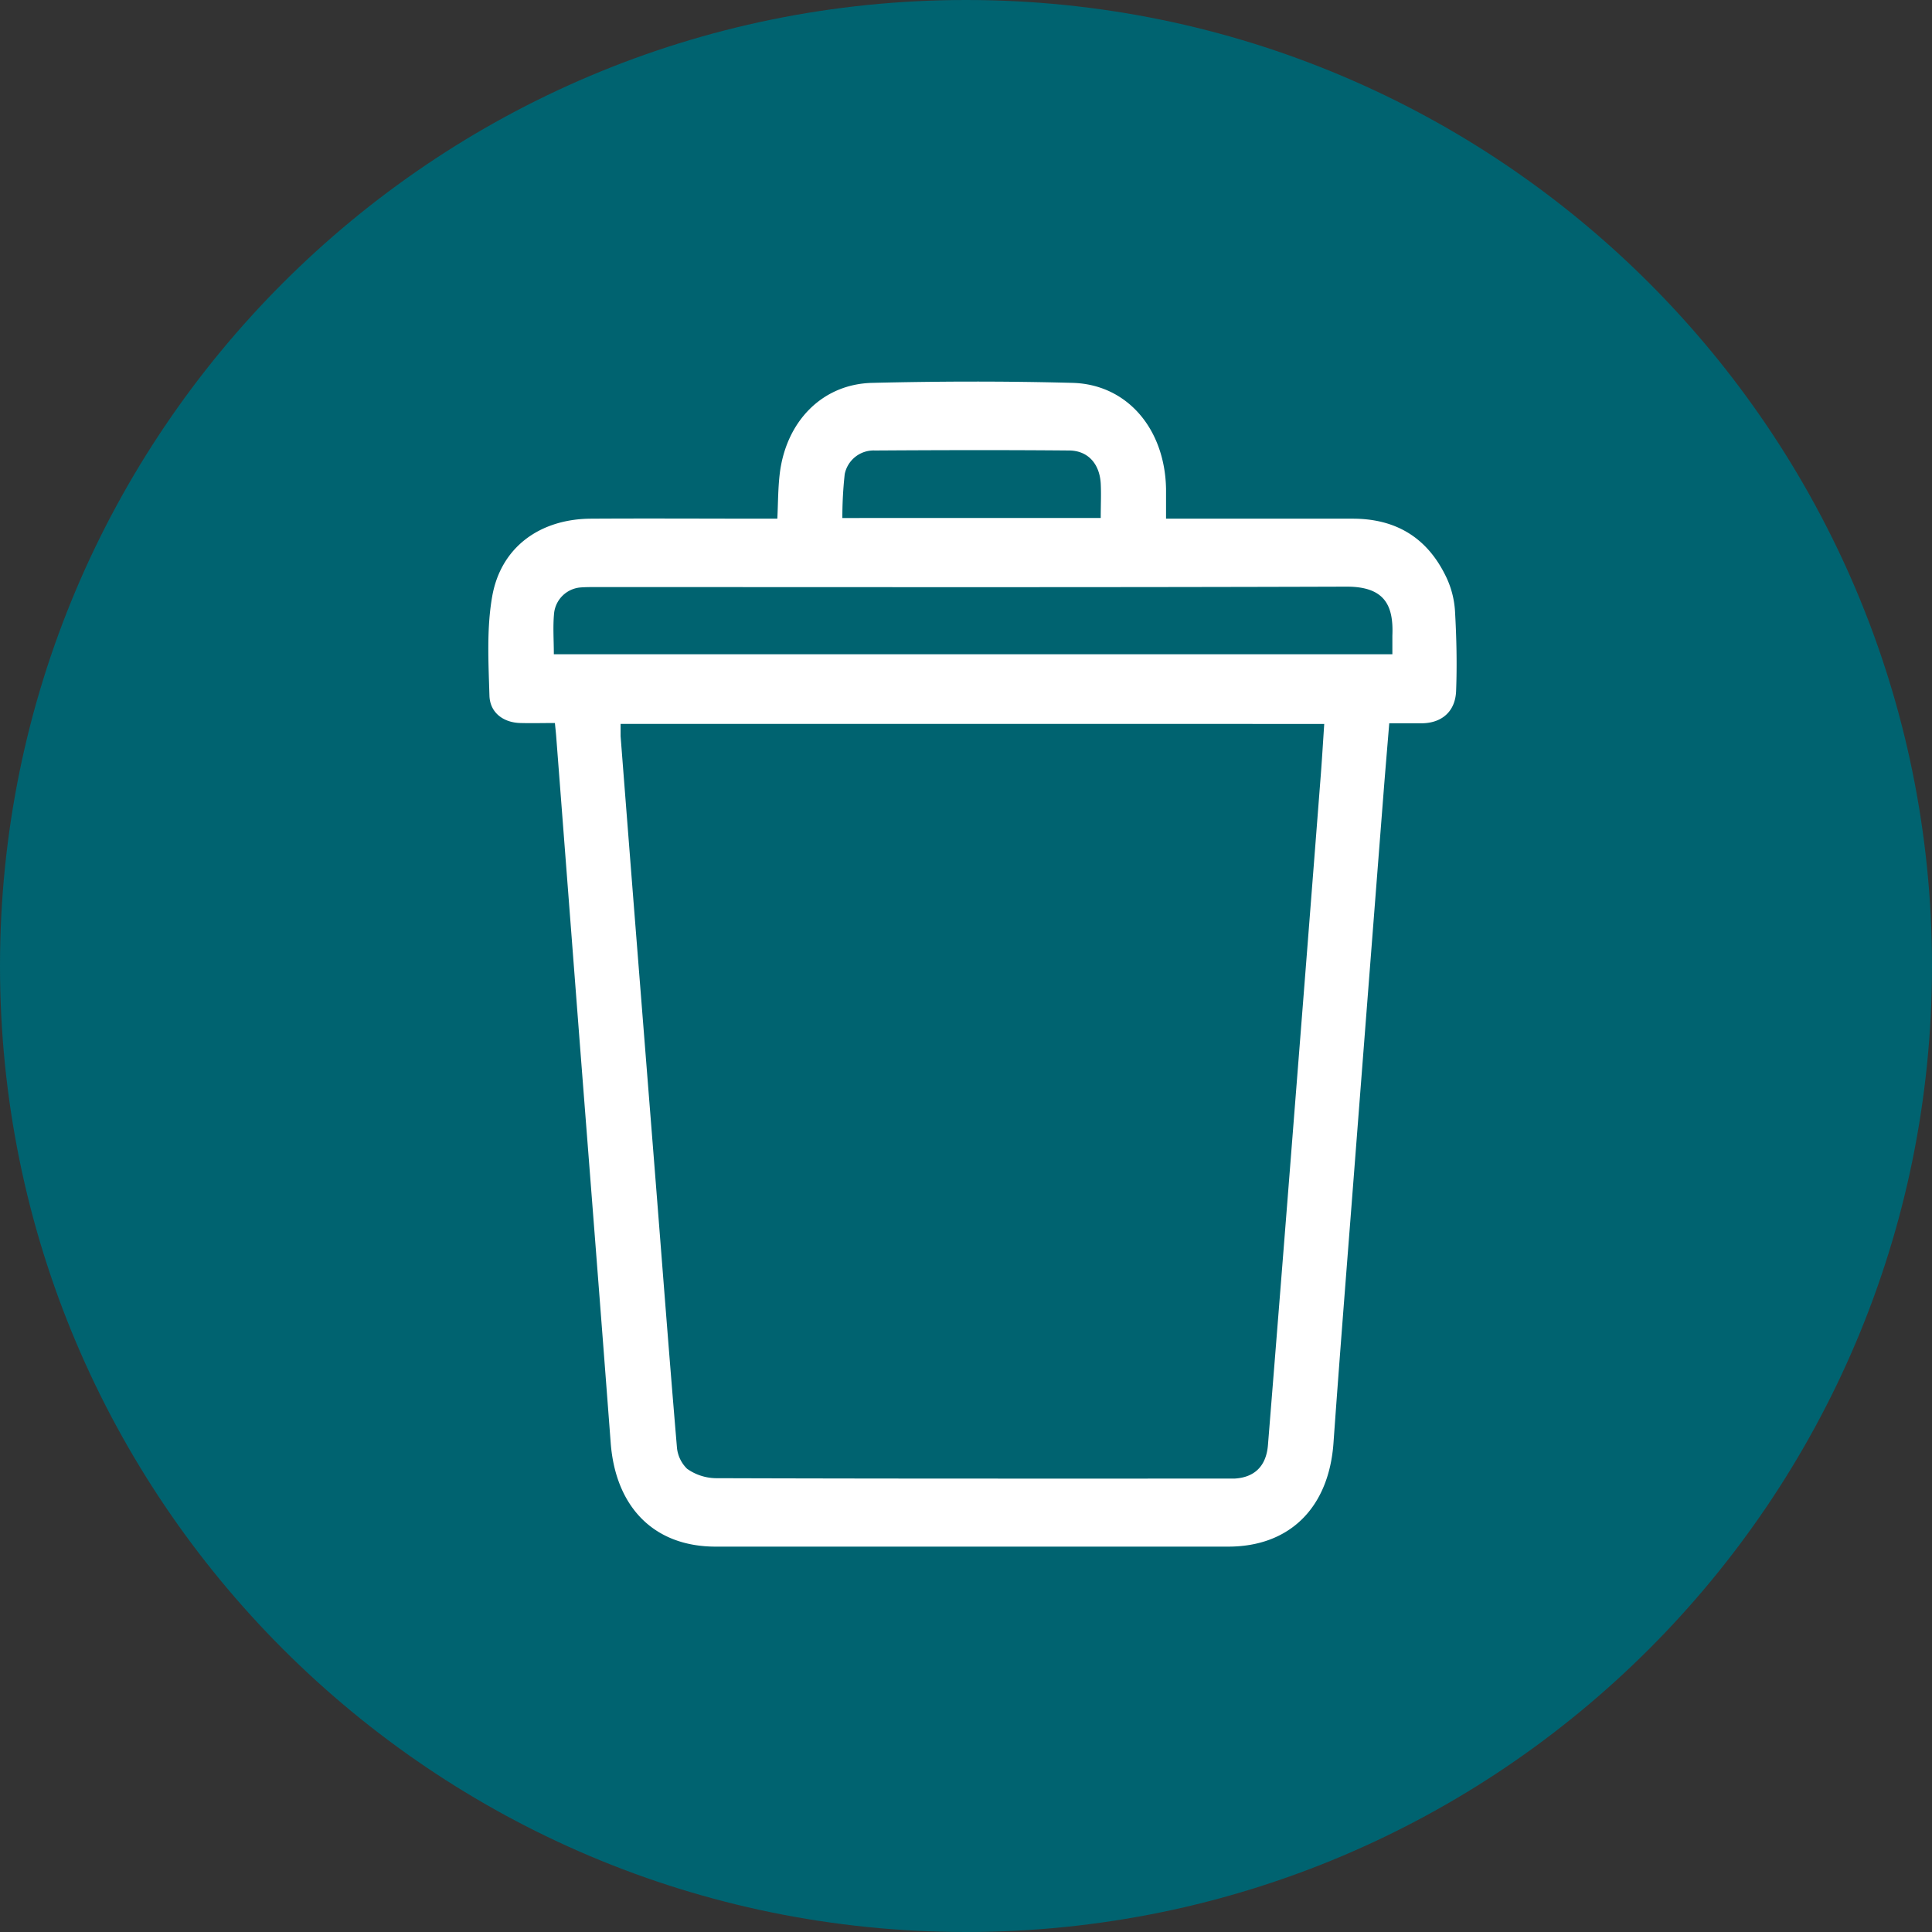 <?xml version="1.0" encoding="utf-8"?><svg id="_ÎÓÈ_1" data-name="—ÎÓÈ_1" xmlns="http://www.w3.org/2000/svg" xmlns:xlink="http://www.w3.org/1999/xlink" viewBox="0 0 378 378"><rect x="0" y="0" width="378" height="378" fill="#333333" stroke="none"/><defs><style>.cls-1{fill:none;}.cls-2{clip-path:url(#clip-path);}.cls-3{fill:#006370;}.cls-4{fill:#fff;}</style><clipPath id="clip-path"><rect class="cls-1" width="378" height="378"/></clipPath></defs><g id="Artwork_39" data-name="Artwork 39"><g class="cls-2"><g class="cls-2"><path class="cls-3" d="M378,189c0,104.38-84.62,189-189,189S0,293.38,0,189,84.62,0,189,0,378,84.62,378,189"/><path class="cls-4" d="M108.58,141.46c-2.38,0-4.6.06-6.82,0-3.26-.1-5.9-2-6-5.37-.19-6.49-.57-13.15.55-19.46,1.72-9.61,9.35-15.09,19.3-15.15,11.38-.07,22.77,0,34.15,0h2.33c.14-2.93.13-5.71.43-8.45,1.12-10.45,8.28-17.89,18.13-18.12,13.07-.32,26.15-.35,39.2,0,10.68.29,18.08,9,18.29,20.75,0,1.84,0,3.68,0,5.82h3.08c11.14,0,22.28,0,33.43,0,8.29,0,14.56,3.56,18.32,11.45a18.09,18.09,0,0,1,1.7,6.55c.3,5.23.42,10.5.22,15.73-.16,4-2.79,6.21-6.55,6.3-2.08,0-4.16,0-6.53,0-.4,4.9-.81,9.67-1.18,14.45q-3.12,40-6.21,80c-1.2,15.45-2.42,30.89-3.52,46.35-.9,12.65-8.55,20.29-20.59,20.29H140c-12,0-19.58-7.69-20.52-20.36-2-26.43-4.08-52.85-6.13-79.27q-2.25-29.26-4.5-58.51c-.06-.92-.17-1.83-.28-3m12.85.17c0,.9,0,1.65,0,2.39q1.25,16.08,2.51,32.15,2.07,26.21,4.15,52.41c1.44,18.15,2.81,36.3,4.35,54.44a6.67,6.67,0,0,0,2,4.35,10,10,0,0,0,5.53,1.84c33.51.11,67,.08,100.54.08.32,0,.64,0,1,0,3.95-.21,6.25-2.44,6.58-6.58q2.61-32.4,5.15-64.82,2.63-33.28,5.21-66.58c.24-3.18.43-6.36.65-9.67Zm-13-13.62h164c0-1.31,0-2.48,0-3.64.25-5.82-1.41-9.62-9-9.59-48.92.16-97.84.08-146.76.08-1,0-2.1,0-3.13.08a5.67,5.67,0,0,0-5.11,4.94c-.27,2.64-.06,5.35-.06,8.13m107-26.67c0-2.43.11-4.62,0-6.78-.24-3.85-2.52-6.39-6.17-6.42-12.65-.11-25.3-.08-38,0a5.77,5.77,0,0,0-5.92,4.63,77,77,0,0,0-.46,8.58Z"/></g></g></g></svg>